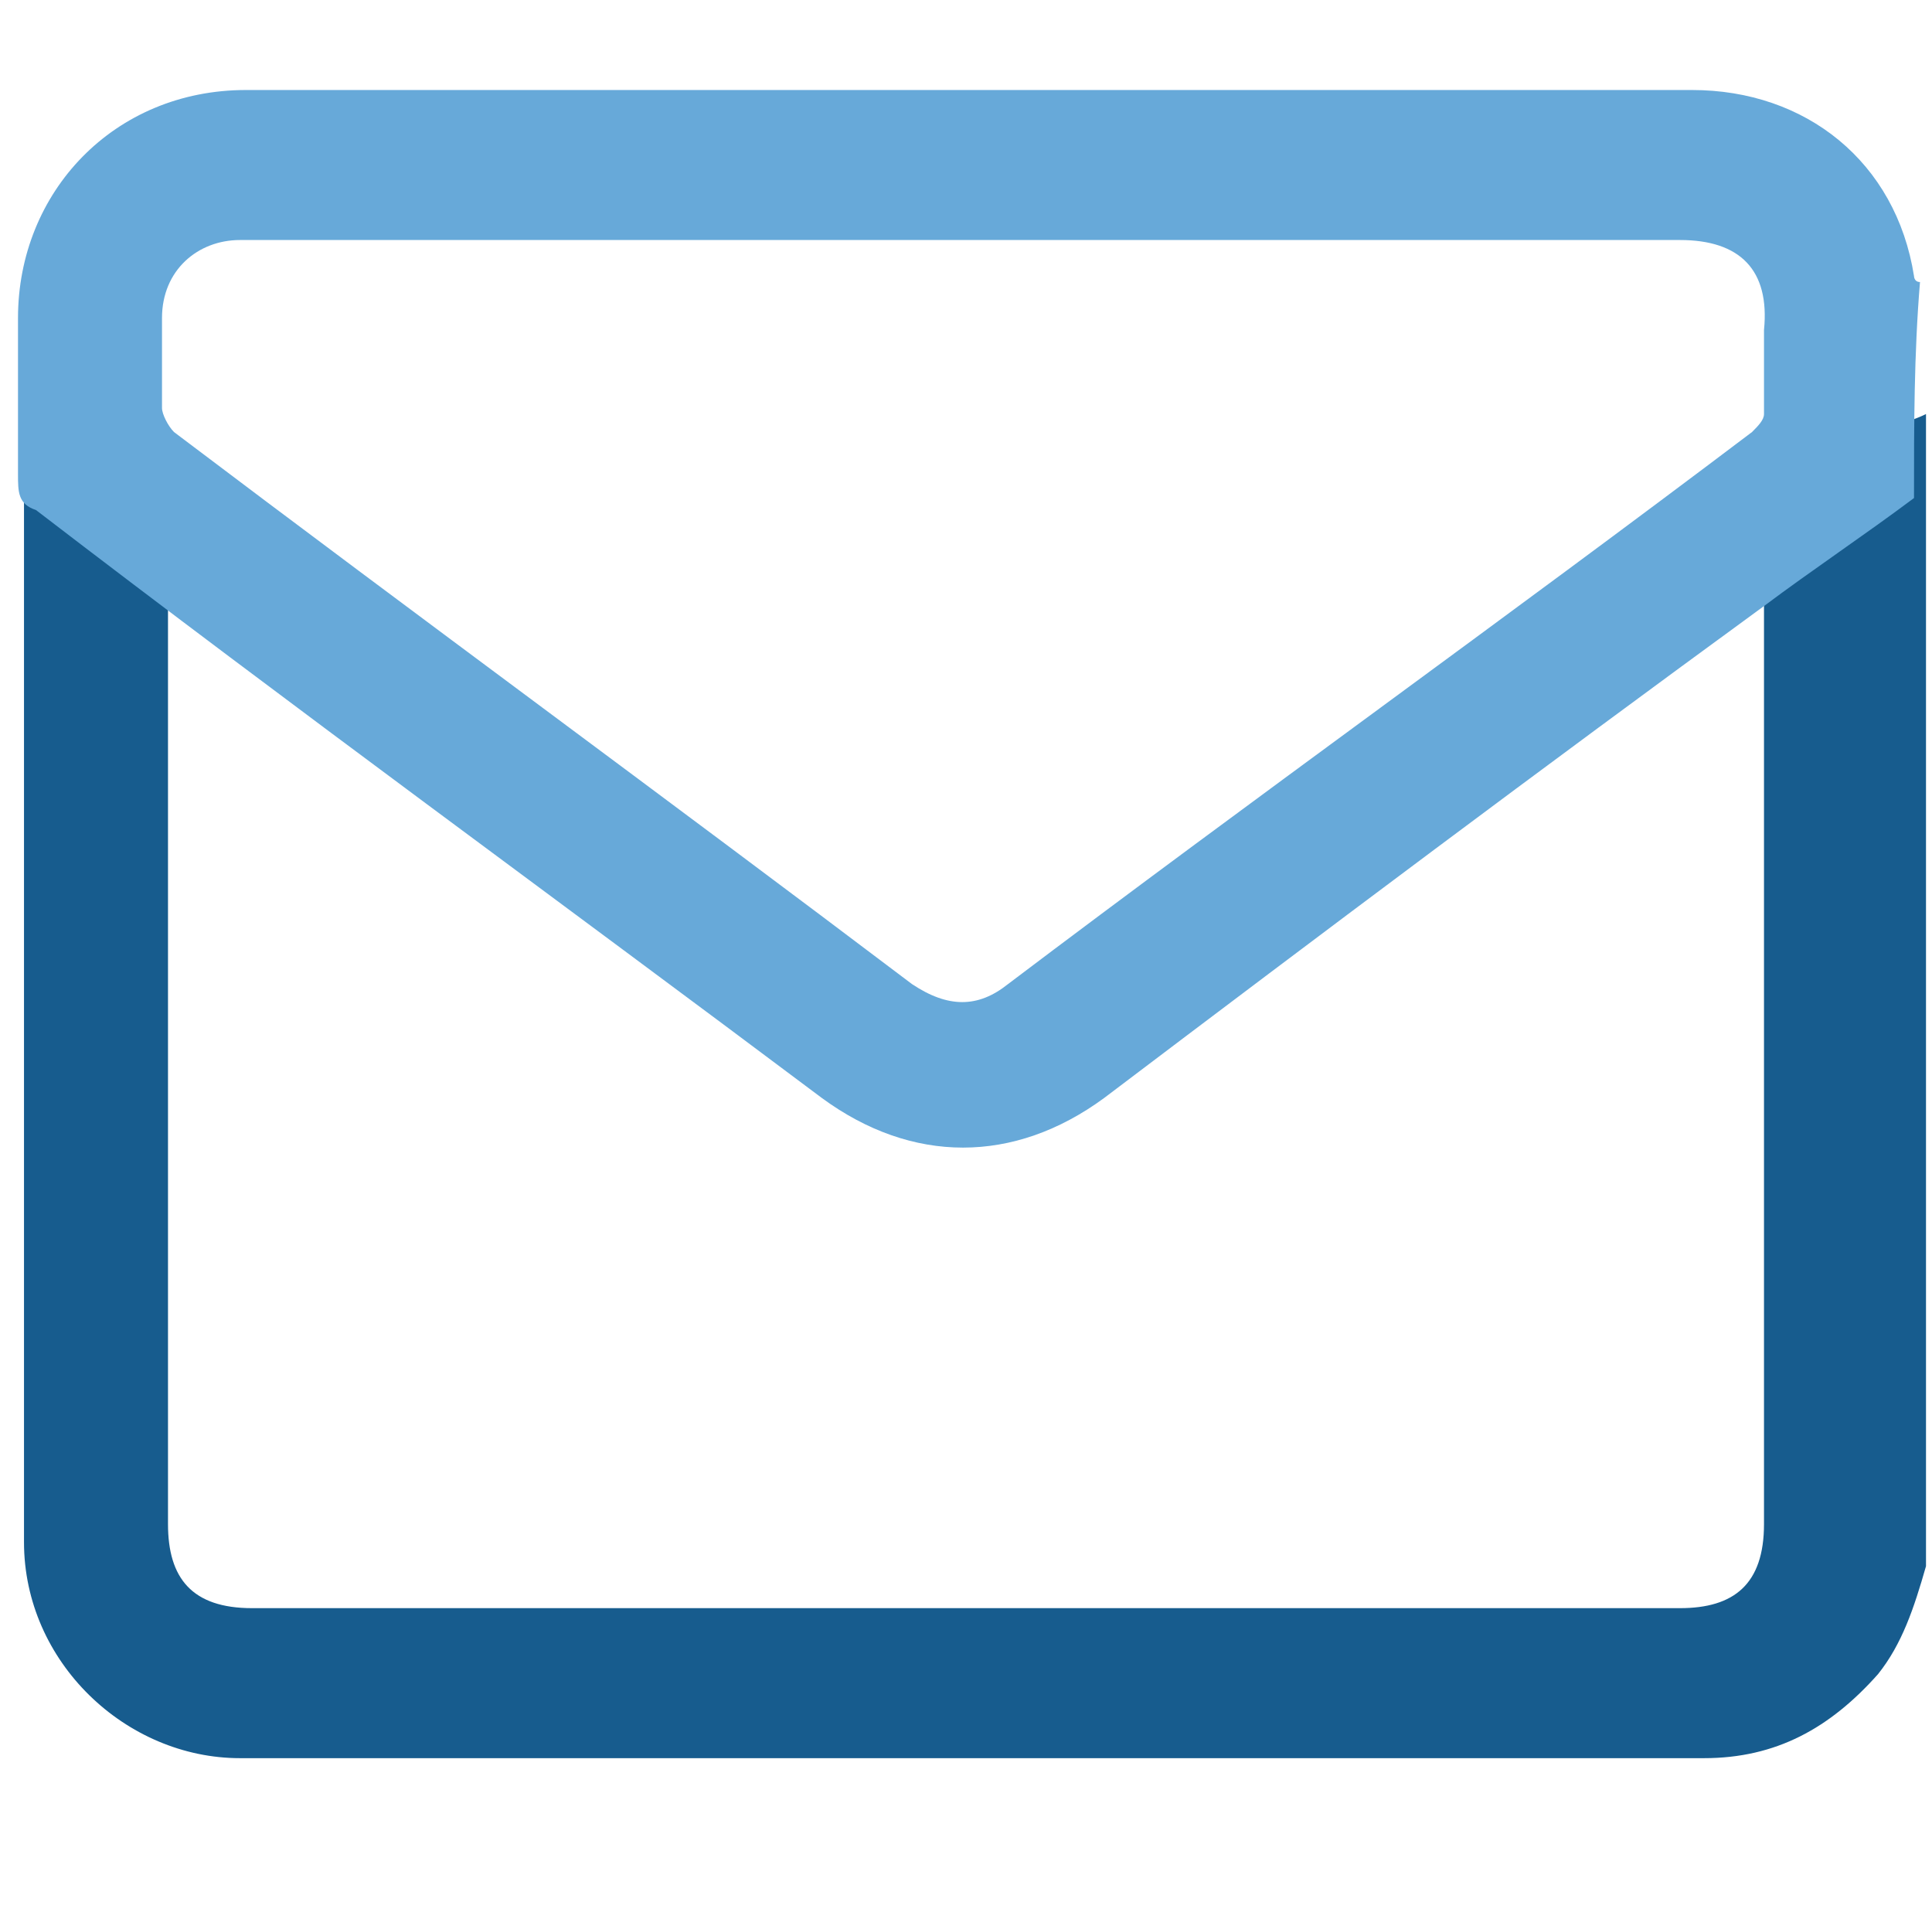<?xml version="1.0" encoding="utf-8"?>
<!-- Generator: Adobe Illustrator 26.0.3, SVG Export Plug-In . SVG Version: 6.00 Build 0)  -->
<svg version="1.1" id="Layer_1" xmlns="http://www.w3.org/2000/svg" xmlns:xlink="http://www.w3.org/1999/xlink" x="0px" y="0px"
	 viewBox="0 0 32.2 32.1" style="enable-background:new 0 0 32.2 32.1;" xml:space="preserve">
<style type="text/css">
	.st0{fill:#175C8E;}
	.st1{fill:#67A9D9;}
</style>
<g>
	<path class="st0" d="M31.7,7.1c-0.7,0.5-1.3,1-2,1.5c-0.2,0.1-0.3,0.3-0.3,0.5c0,3.3,0,13.1,0,16.3c0,1-0.5,1.4-1.4,1.4
		c-7.9,0-15.9,0-23.8,0c-1,0-1.4-0.5-1.4-1.4c0-3,0-14.5,0-17.7c0-0.4-0.2-0.8-0.5-1c0,0,0,0,0,0c-0.8-0.6-1.9,0-1.9,1
		c0,3.6,0,14.8,0,18c0,2,1.7,3.6,3.6,3.6c8.1,0,16.2,0,24.4,0c1.2,0,2.1-0.5,2.9-1.4c0.4-0.5,0.6-1.1,0.8-1.8V6.9
		C31.9,7,31.8,7,31.7,7.1z"/>
	<path class="st1" d="M31.9,8.3c-0.8,0.6-1.7,1.2-2.5,1.8c-3.7,2.7-7.3,5.4-11,8.2c-1.5,1.1-3.2,1.1-4.7,0C9.3,15,4.9,11.8,0.6,8.5
		C0.3,8.4,0.3,8.2,0.3,7.9c0-0.9,0-1.8,0-2.6c0-2.1,1.6-3.8,3.8-3.8c8,0,16.1,0,24.1,0c1.9,0,3.4,1.2,3.7,3.1c0,0,0,0.1,0.1,0.1
		C31.9,5.9,31.9,7.1,31.9,8.3z M16.1,4c-4,0-8,0-12.1,0C3.3,4,2.7,4.5,2.7,5.3c0,0.5,0,1,0,1.5c0,0.1,0.1,0.3,0.2,0.4
		c4.1,3.1,8.2,6.1,12.3,9.2c0.6,0.4,1.1,0.4,1.6,0c4.1-3.1,8.3-6.1,12.4-9.2c0.1-0.1,0.2-0.2,0.2-0.3c0-0.5,0-0.9,0-1.4
		C29.5,4.5,29,4,28,4C24.1,4,20.1,4,16.1,4z"/>
</g>
</svg>

